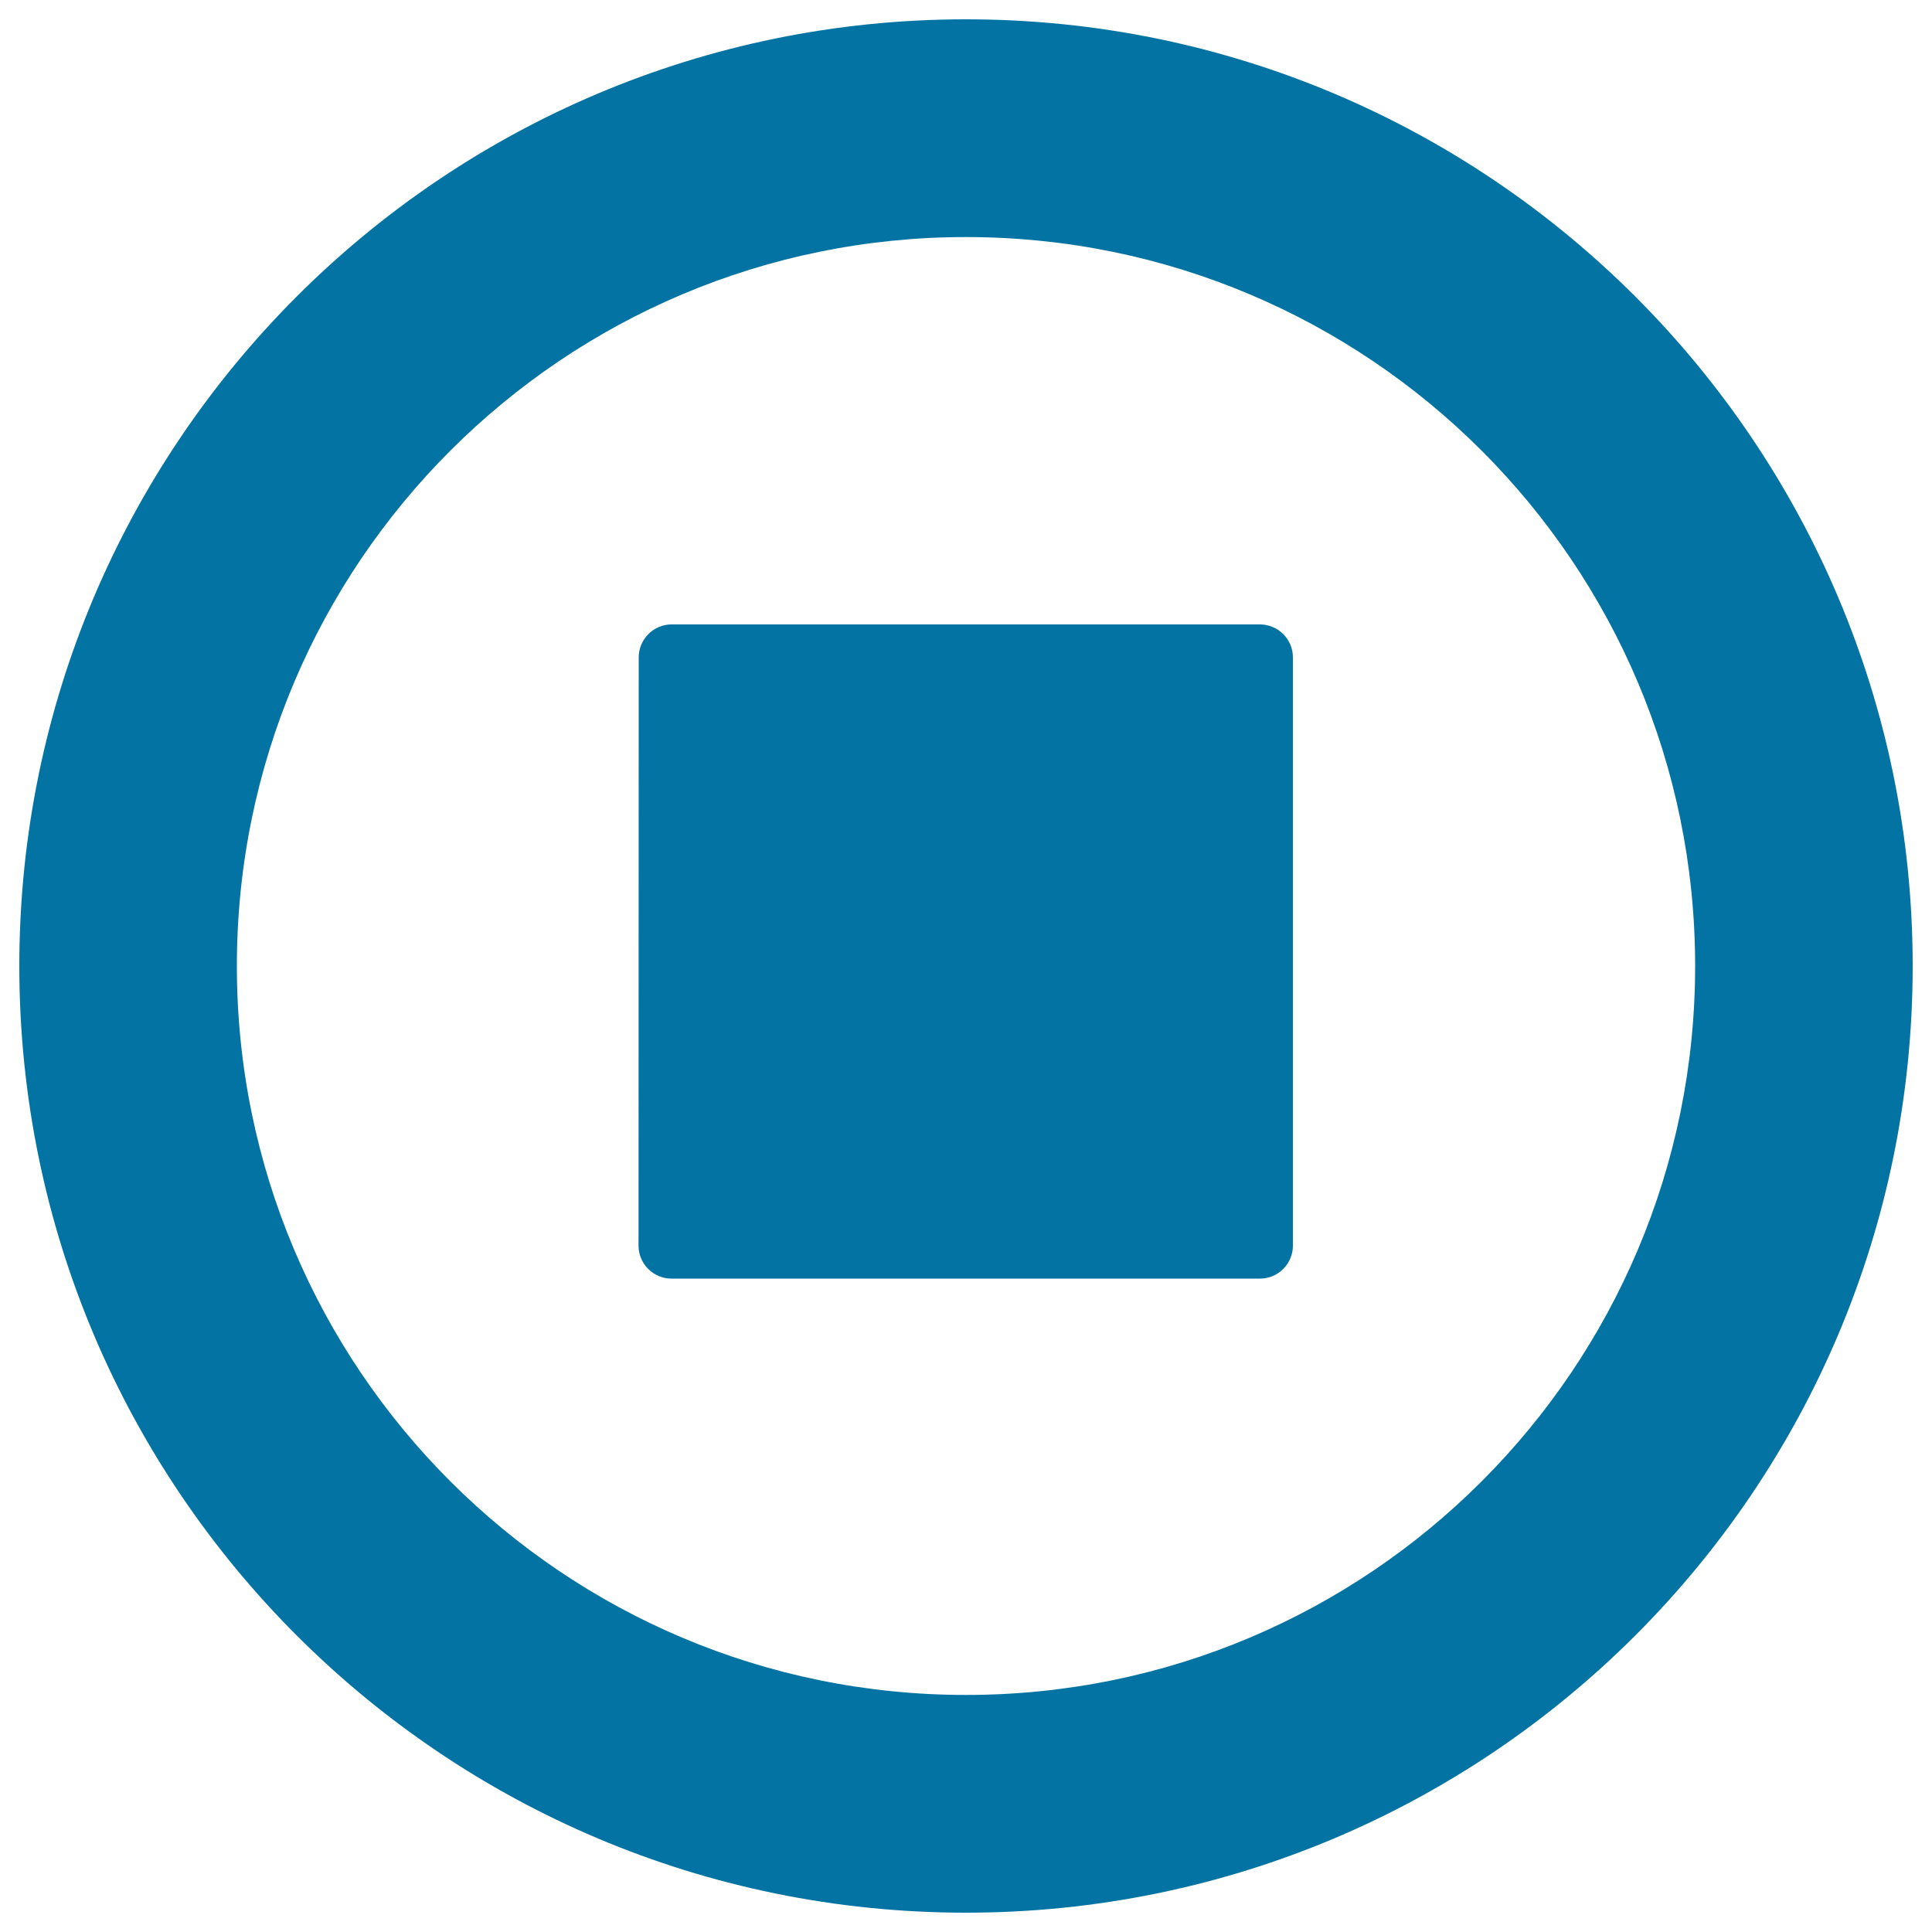<svg xmlns="http://www.w3.org/2000/svg" viewBox="0 0 1000 1000" style="fill:#0273a2">
<title>Stop It SVG icon</title>
<path d="M330.6,340.2c0-4.3,1.7-8.7,5-12c3.3-3.3,7.6-5,12-5h304.6c4.3,0,8.7,1.7,12,5c3.3,3.3,5,7.6,5,12v304.6c0,4.3-1.7,8.7-5,12c-3.3,3.3-7.6,5-12,5H347.5c-4.3,0-8.7-1.7-12-5c-3.3-3.3-5-7.6-5-12L330.6,340.2L330.6,340.2z"/><path d="M500,10C229.4,10,10,229.4,10,500c0,270.6,219.4,490,490,490c270.6,0,490-219.4,490-490C990,229.4,770.6,10,500,10z M500,877.3c-208.4,0-377.4-168.9-377.4-377.3c0-208.4,169-377.3,377.4-377.3c208.4,0,377.4,168.9,377.4,377.3C877.4,708.4,708.4,877.3,500,877.3z"/>
</svg>